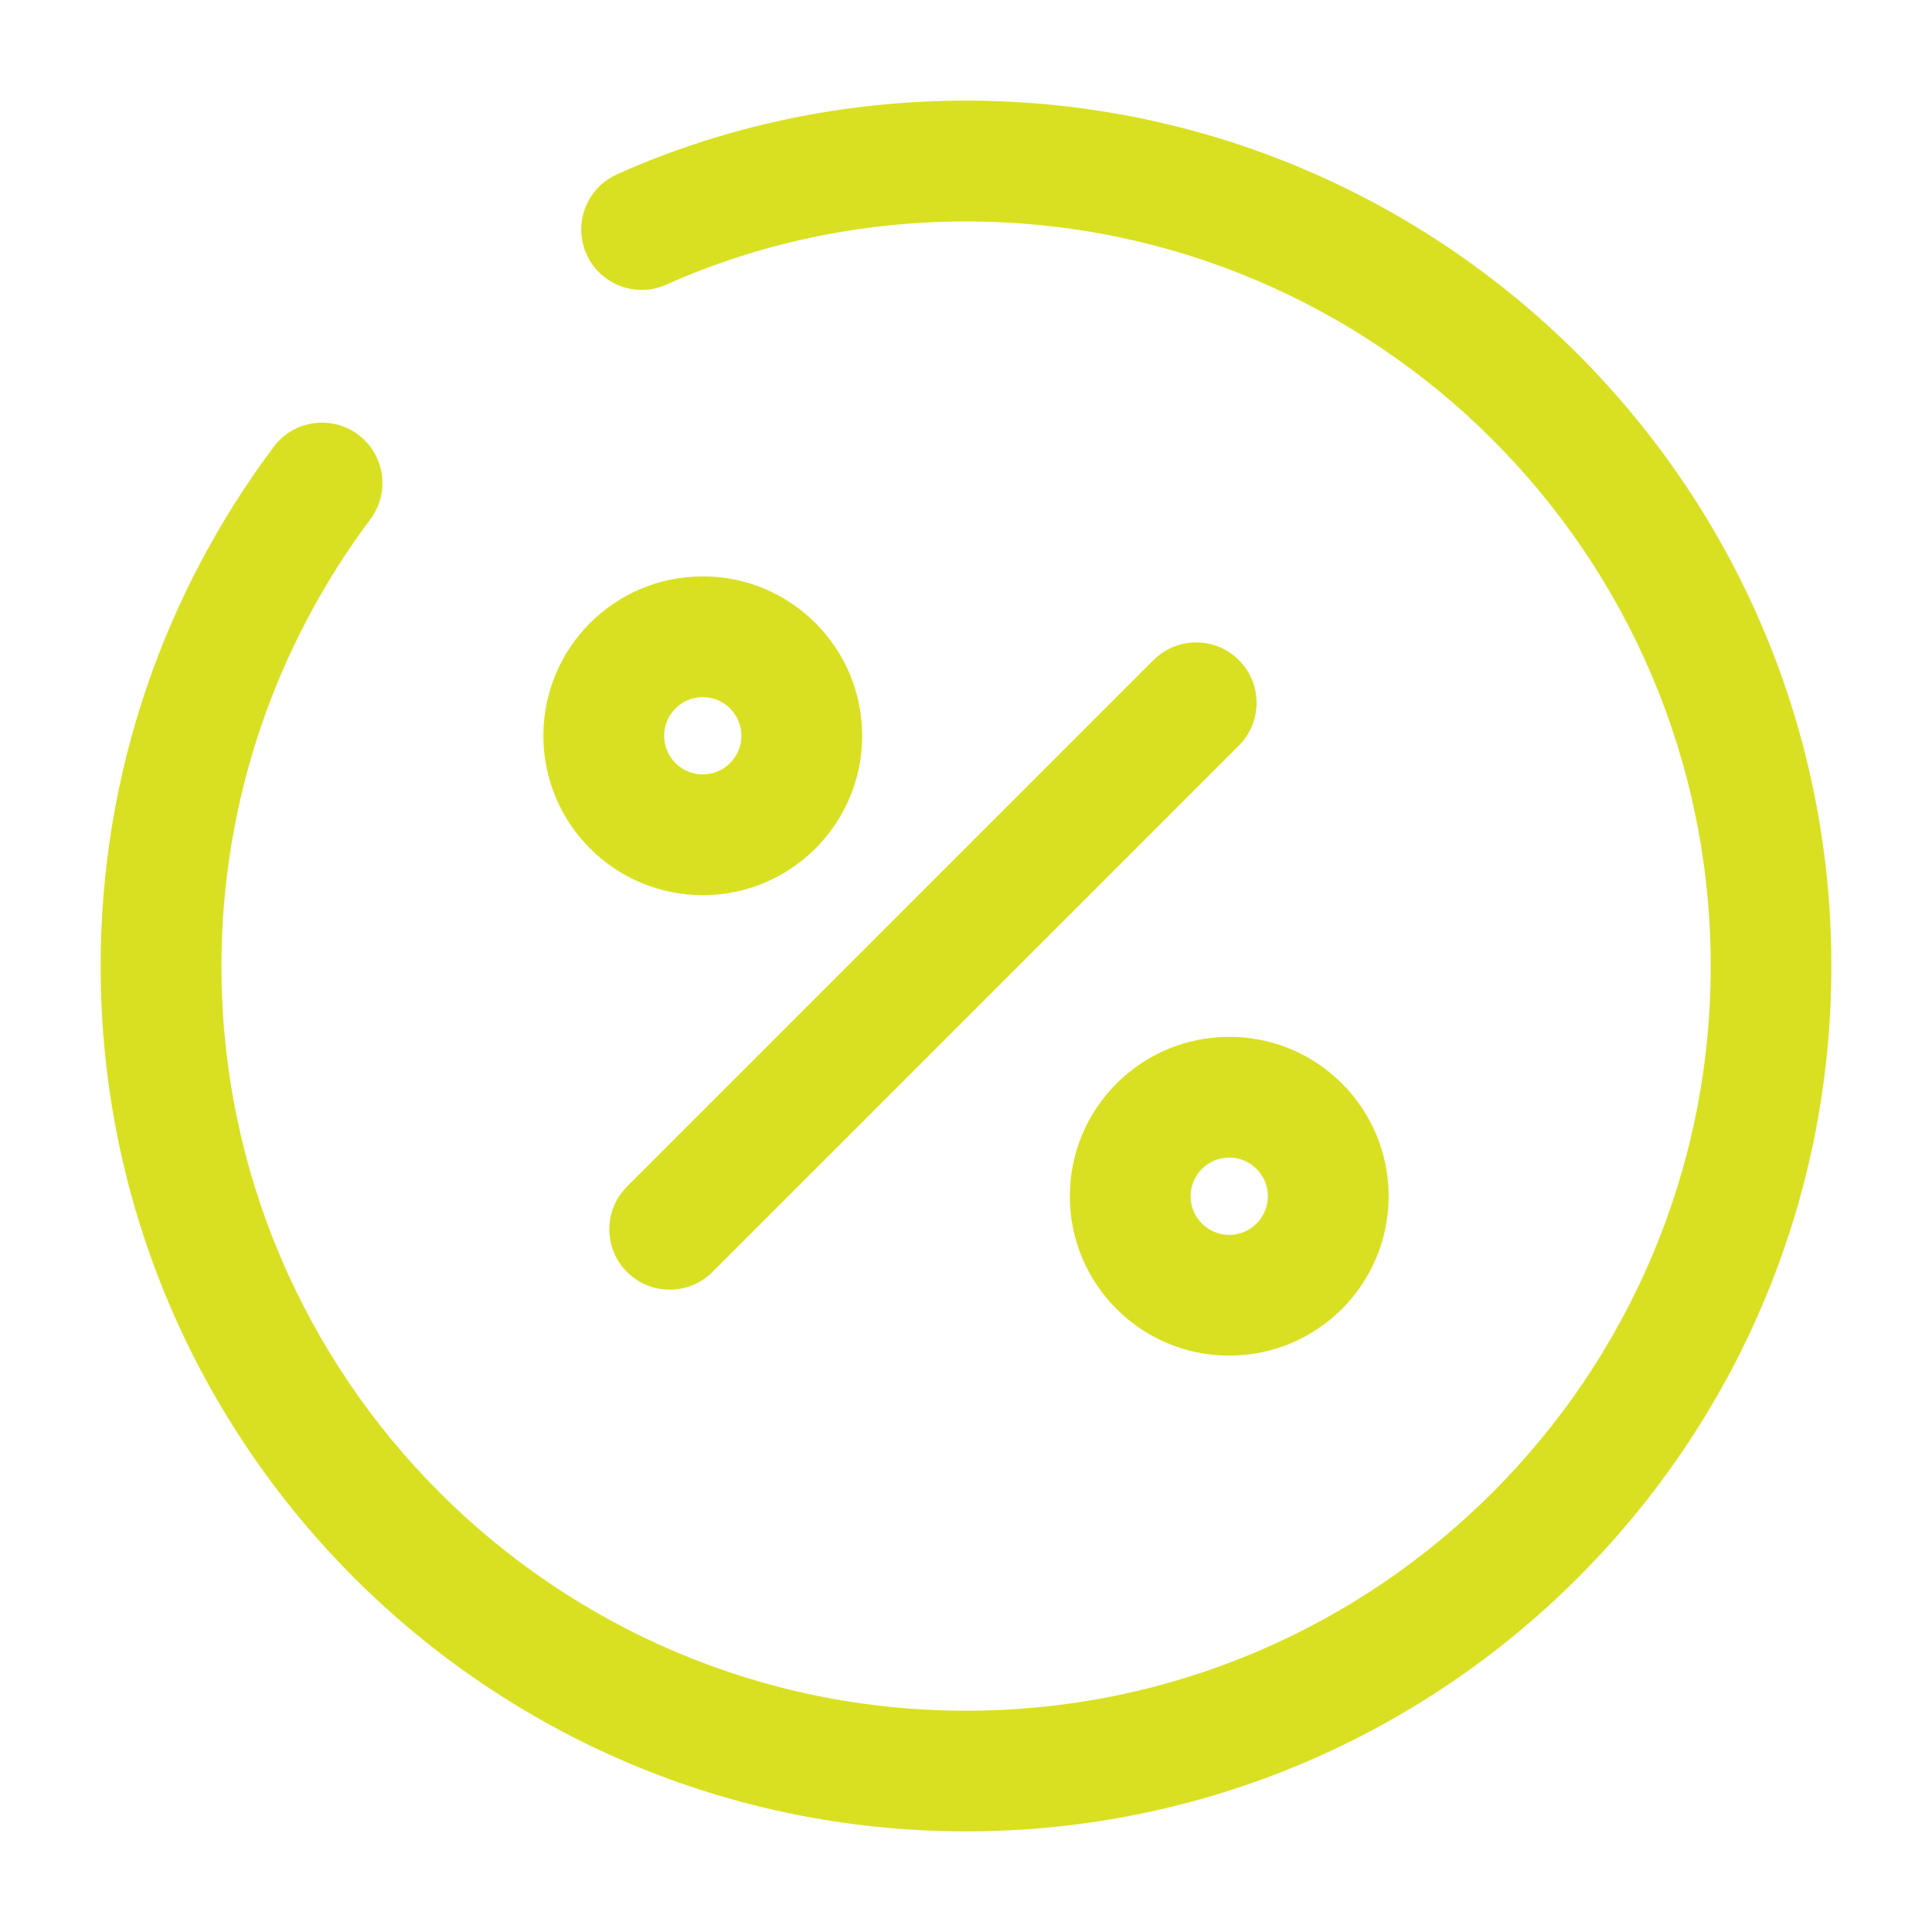 <?xml version="1.0" encoding="UTF-8"?> <svg xmlns="http://www.w3.org/2000/svg" xmlns:xlink="http://www.w3.org/1999/xlink" xmlns:svgjs="http://svgjs.com/svgjs" width="512" height="512" x="0" y="0" viewBox="0 0 24 24" style="enable-background:new 0 0 512 512" xml:space="preserve" class=""> <g> <g xmlns="http://www.w3.org/2000/svg" clip-rule="evenodd" fill="rgb(0,0,0)" fill-rule="evenodd"> <path d="m15.39 8.2c.293.293.293.768 0 1.061l-6.54 6.54c-.293.293-.768.293-1.061 0-.293-.293-.293-.768 0-1.061l6.54-6.54c.293-.293.768-.293 1.061 0z" fill="#d9e021" data-original="#000000" class=""></path> <path d="m8.73 8.66c-.265 0-.48.215-.48.48 0 .265.215.48.48.48.265 0 .48-.215.48-.48 0-.265-.215-.48-.48-.48zm-1.98.48c0-1.094.886-1.98 1.98-1.98 1.094 0 1.98.887 1.98 1.98s-.886 1.98-1.98 1.98c-1.093 0-1.98-.886-1.98-1.98z" fill="#d9e021" data-original="#000000" class=""></path> <path d="m15.27 14.38c-.265 0-.48.215-.48.48s.215.48.48.48.48-.215.48-.48-.215-.48-.48-.48zm-1.98.48c0-1.093.886-1.98 1.98-1.98s1.98.886 1.98 1.98c0 1.093-.886 1.98-1.98 1.98-1.094 0-1.98-.886-1.98-1.98z" fill="#d9e021" data-original="#000000" class=""></path> <path d="m7.664 2.165c1.327-.593 2.801-.915 4.336-.915 5.934 0 10.75 4.816 10.75 10.75 0 5.934-4.816 10.75-10.75 10.75-5.934 0-10.75-4.816-10.75-10.75 0-2.419.807-4.655 2.15-6.449.248-.332.718-.399 1.05-.151.332.248.399.718.151 1.05-1.157 1.546-1.85 3.47-1.85 5.551 0 5.106 4.144 9.25 9.25 9.25 5.106 0 9.25-4.144 9.25-9.25 0-5.106-4.144-9.25-9.25-9.25-1.325 0-2.591.278-3.724.785-.378.169-.822-0-.991-.379-.169-.378 0-.822.379-.991z" fill="#d9e021" data-original="#000000" class=""></path> </g> </g> </svg> 